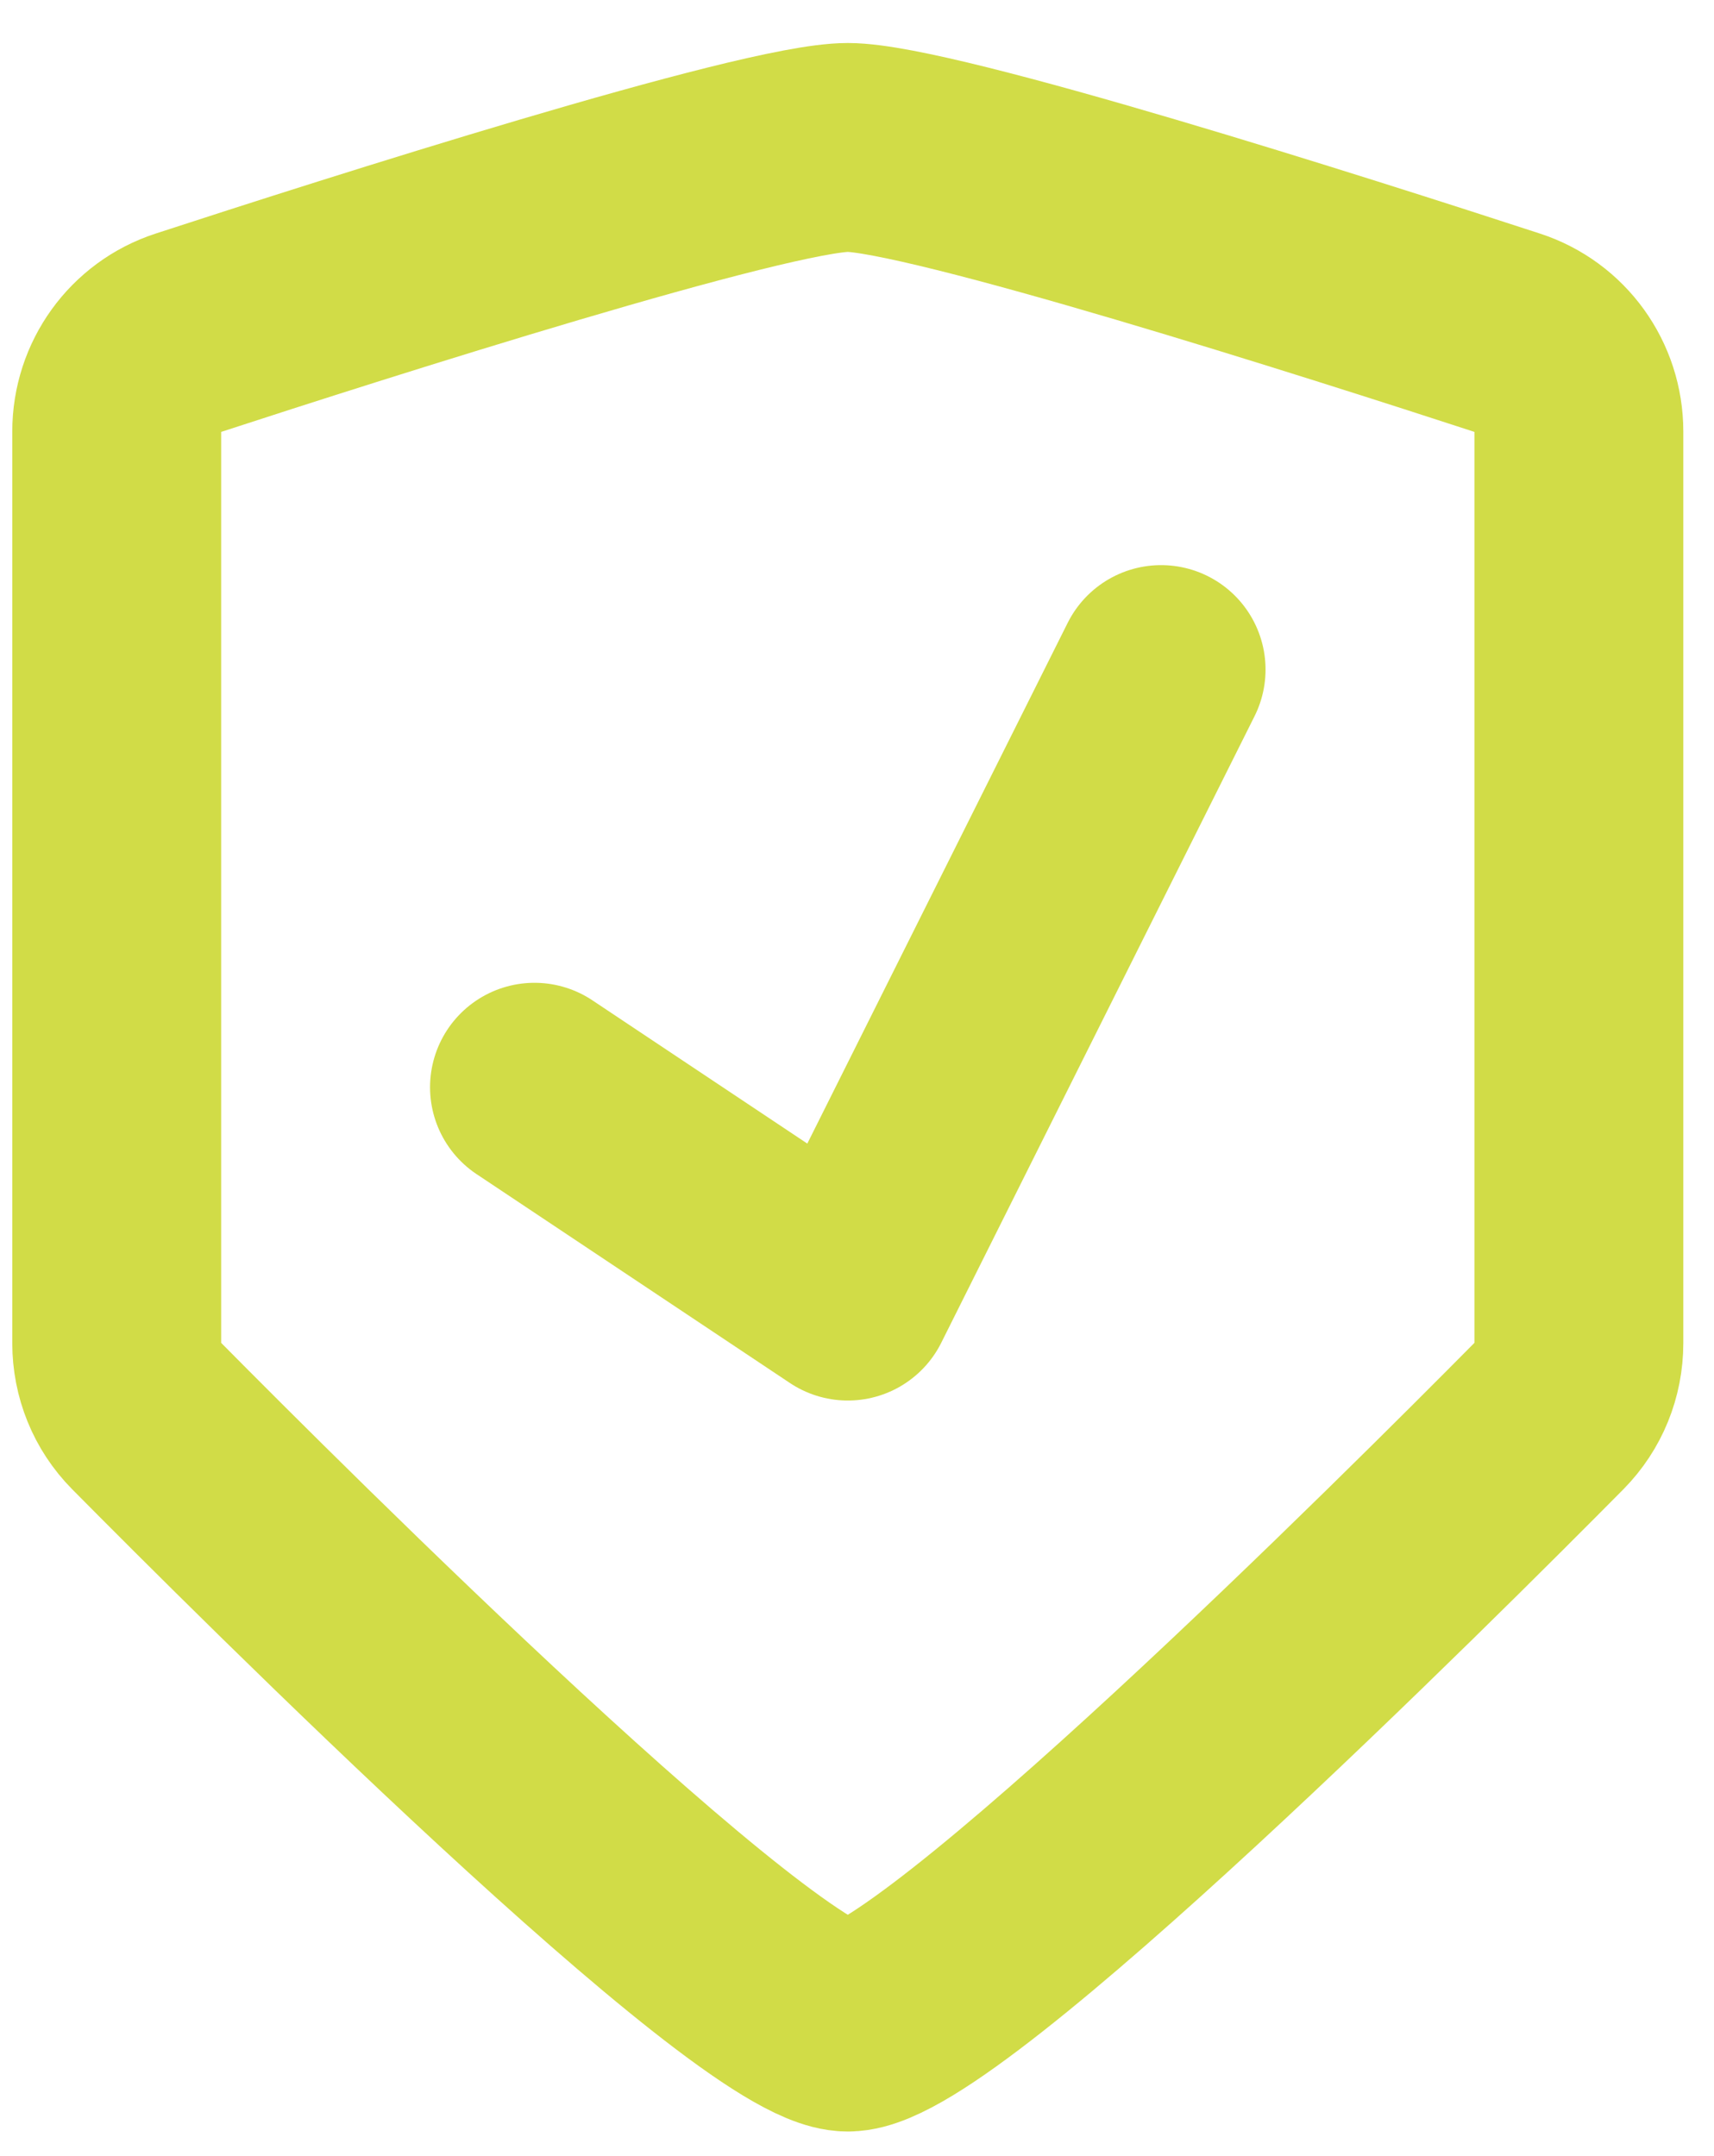 <?xml version="1.0" encoding="UTF-8"?>
<svg xmlns="http://www.w3.org/2000/svg" width="31" height="39" viewBox="0 0 31 39" fill="none">
  <path d="M9.667 19.666L15.334 23.444L21 12.111M15.334 2.667C13.838 2.667 6.425 5.034 3.4 6.021C2.627 6.273 2.111 6.993 2.111 7.806V24.294C2.111 24.787 2.3 25.257 2.647 25.608C4.917 27.902 13.692 36.666 15.334 36.666C16.975 36.666 25.75 27.902 28.02 25.608C28.366 25.257 28.556 24.787 28.556 24.294V7.806C28.556 6.993 28.04 6.273 27.267 6.021C24.242 5.034 16.829 2.667 15.334 2.667Z" stroke="#D1DC47" stroke-width="3.778" stroke-linecap="round" stroke-linejoin="round"></path>
</svg>

